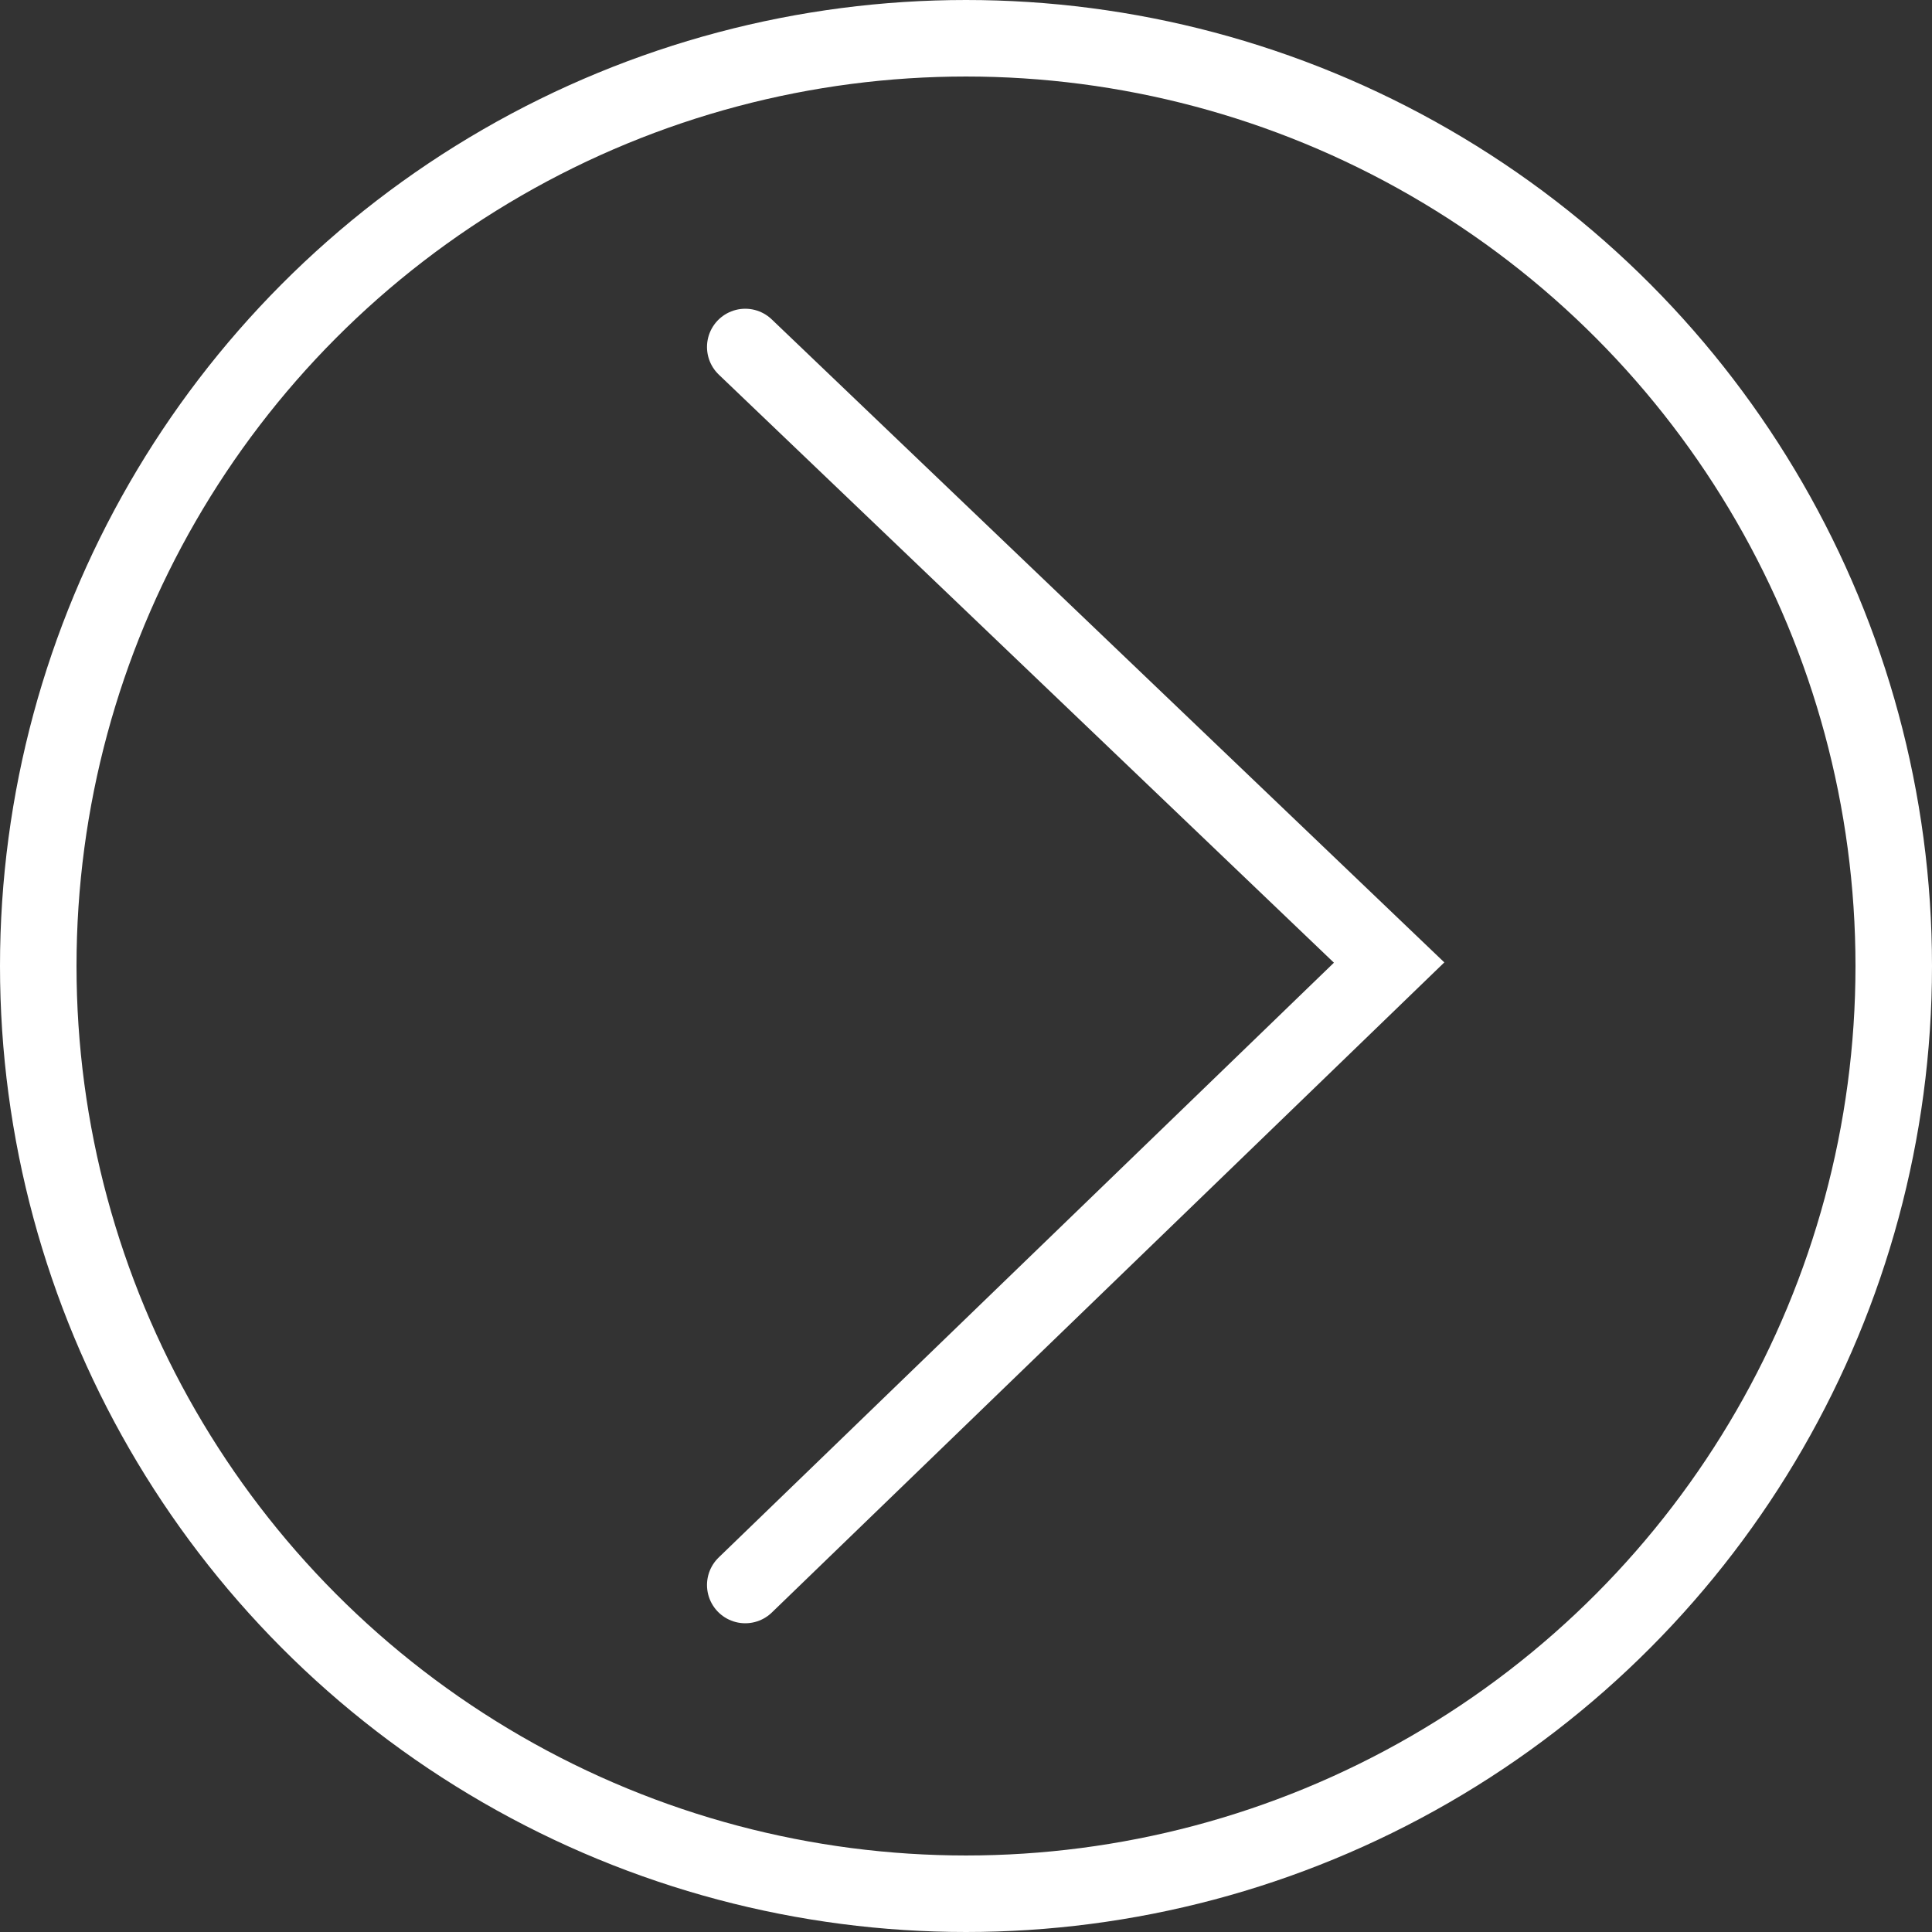 <svg xmlns="http://www.w3.org/2000/svg" viewBox="0 0 50.5 50.5"><rect x="0" y="0" width="50.5" height="50.5" fill="#333333" stroke="none"/><g id="Layer_2" data-name="Layer 2"><g id="Layer_1-2" data-name="Layer 1"><circle cx="25.25" cy="25.25" r="24.25" fill="none" stroke="#fff" stroke-linecap="round" stroke-width="2"/><polyline points="19.48 9.07 36.31 25.16 19.48 41.43" fill="none" stroke="#fff" stroke-linecap="round" stroke-width="2"/></g></g></svg>